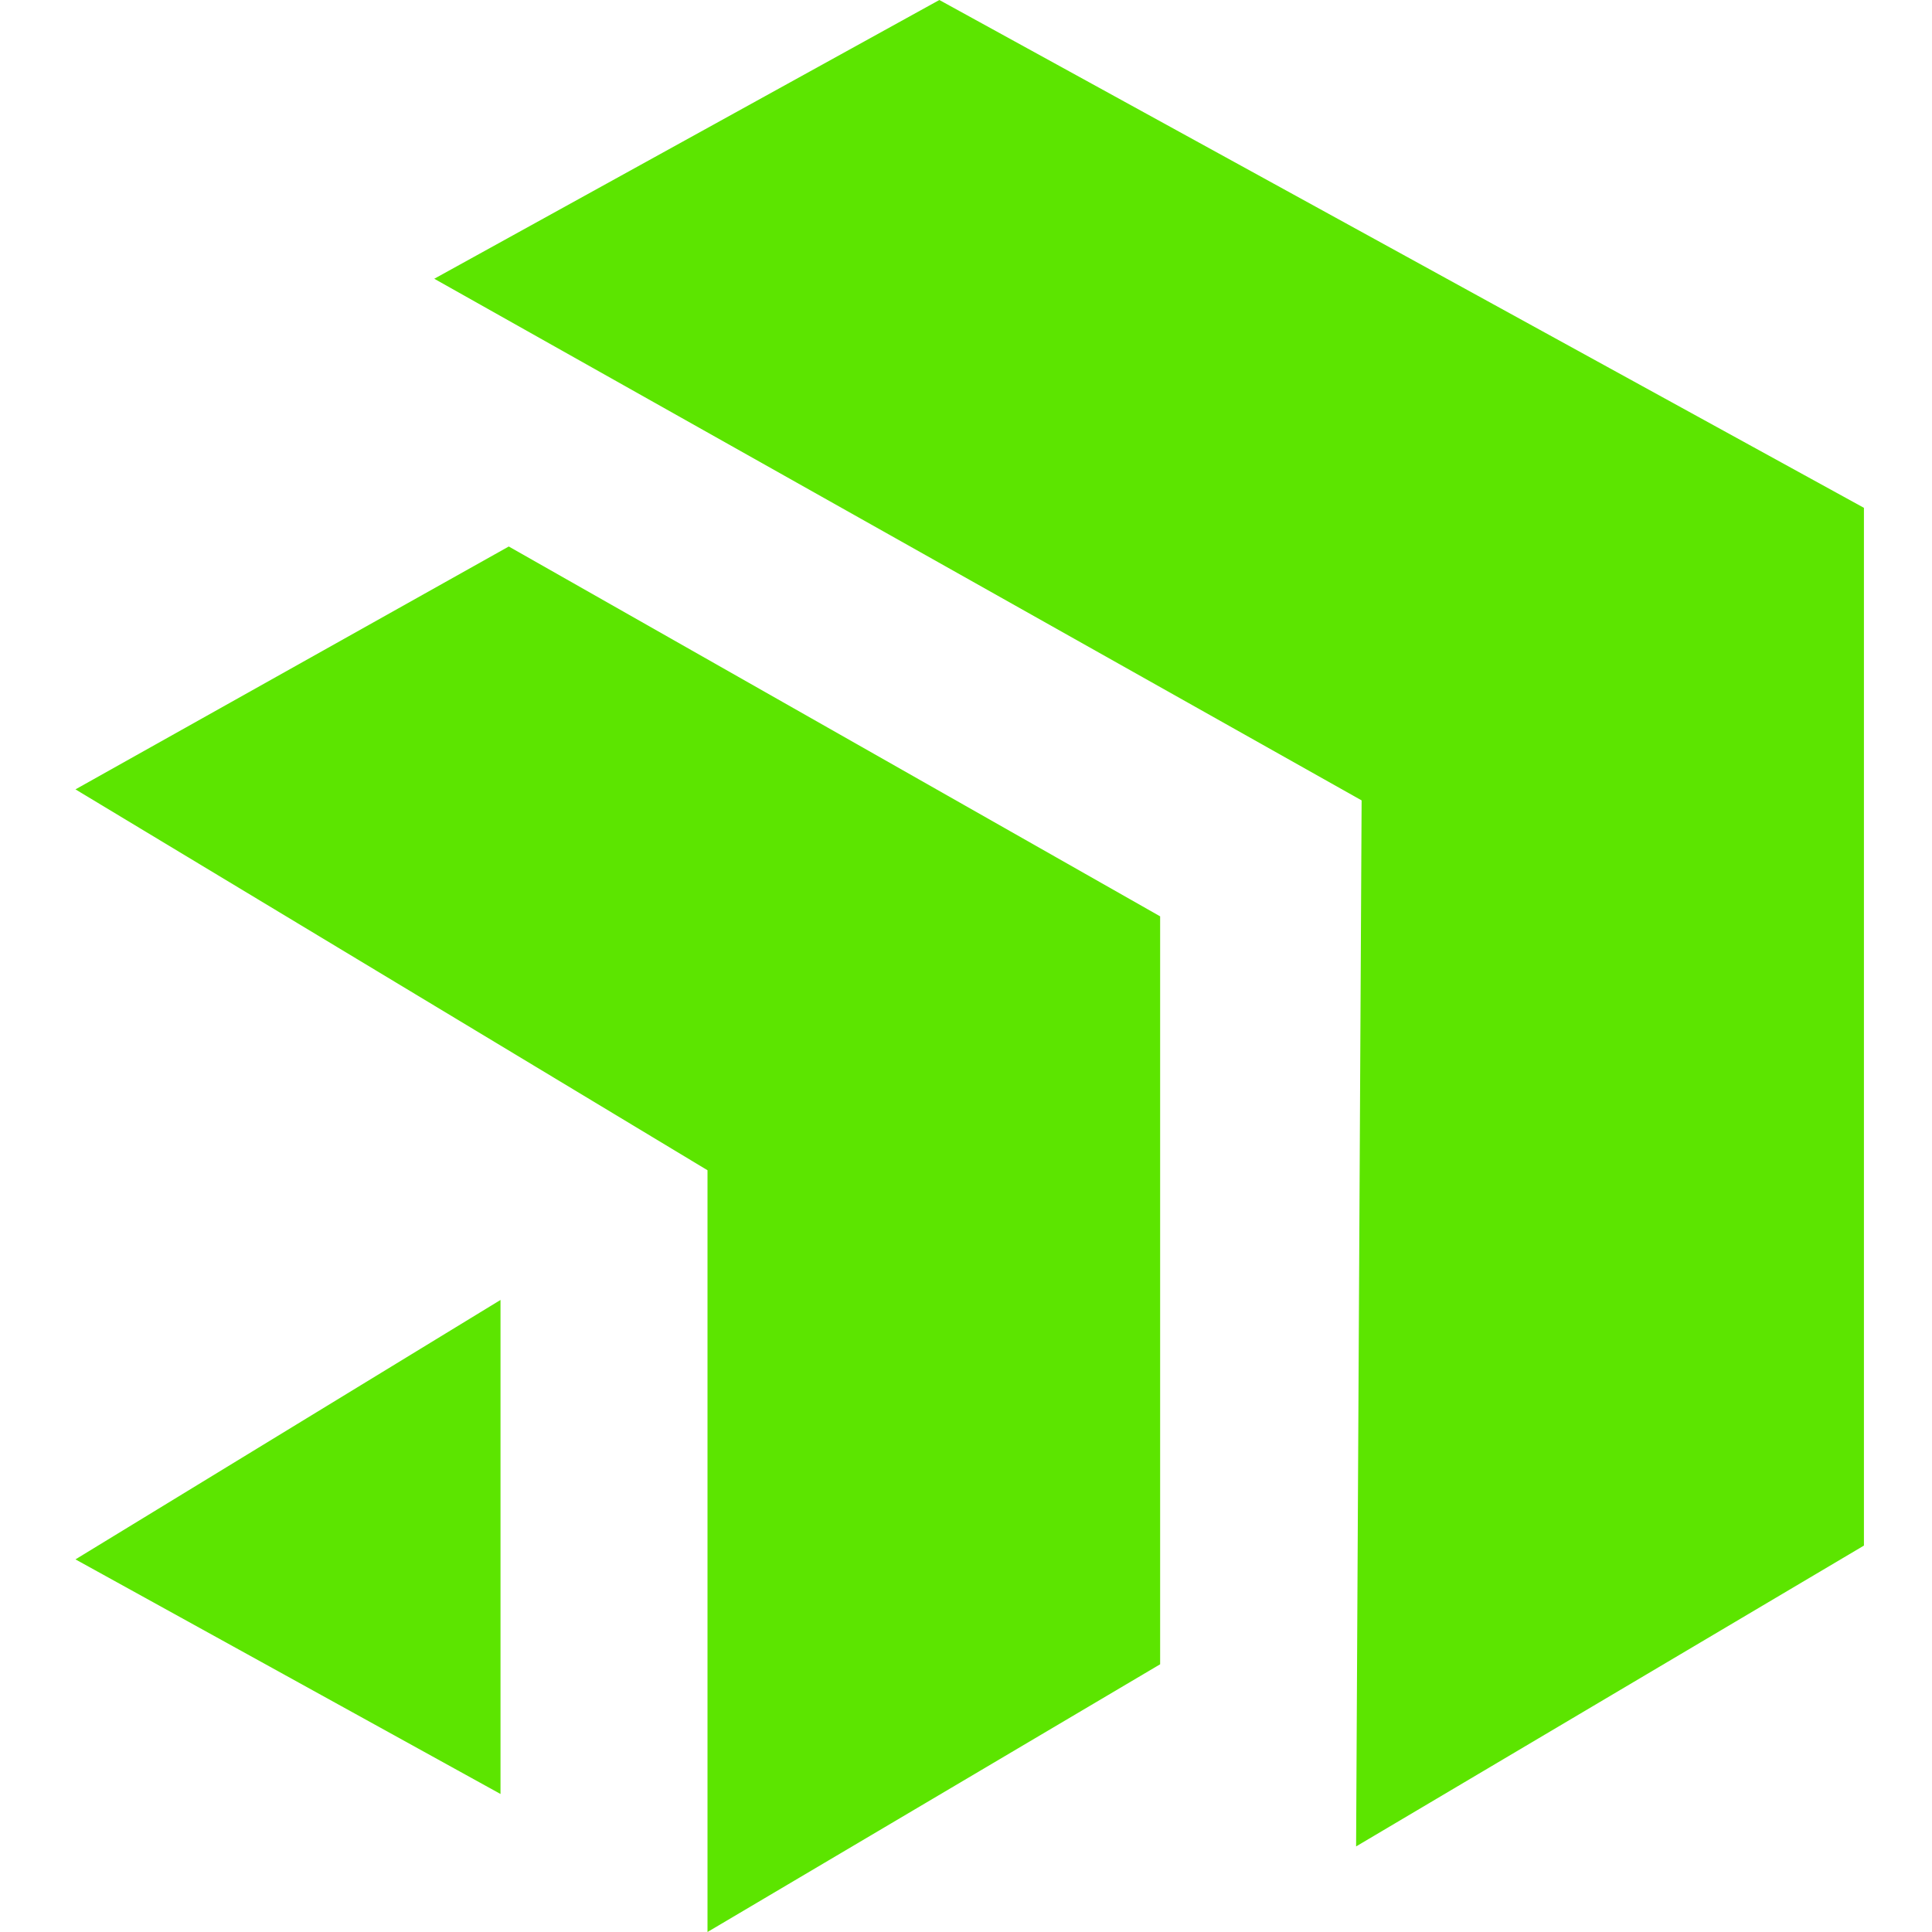 <svg width="128" height="128" viewBox="0 0 128 128" fill="none" xmlns="http://www.w3.org/2000/svg">
<path d="M5 52.298L33.708 36.207L76.862 60.71V110.263L46.874 128V77.532L5 52.298Z" fill="#5CE500"/>
<path d="M5 103.313L33.16 86.125V118.856L5 103.313Z" fill="#5CE500"/>
<path d="M90.211 53.028L28.771 18.468L62.234 0L123.49 33.645V102.399L89.845 122.33L90.211 53.028Z" fill="#5CE500"/>
</svg>
